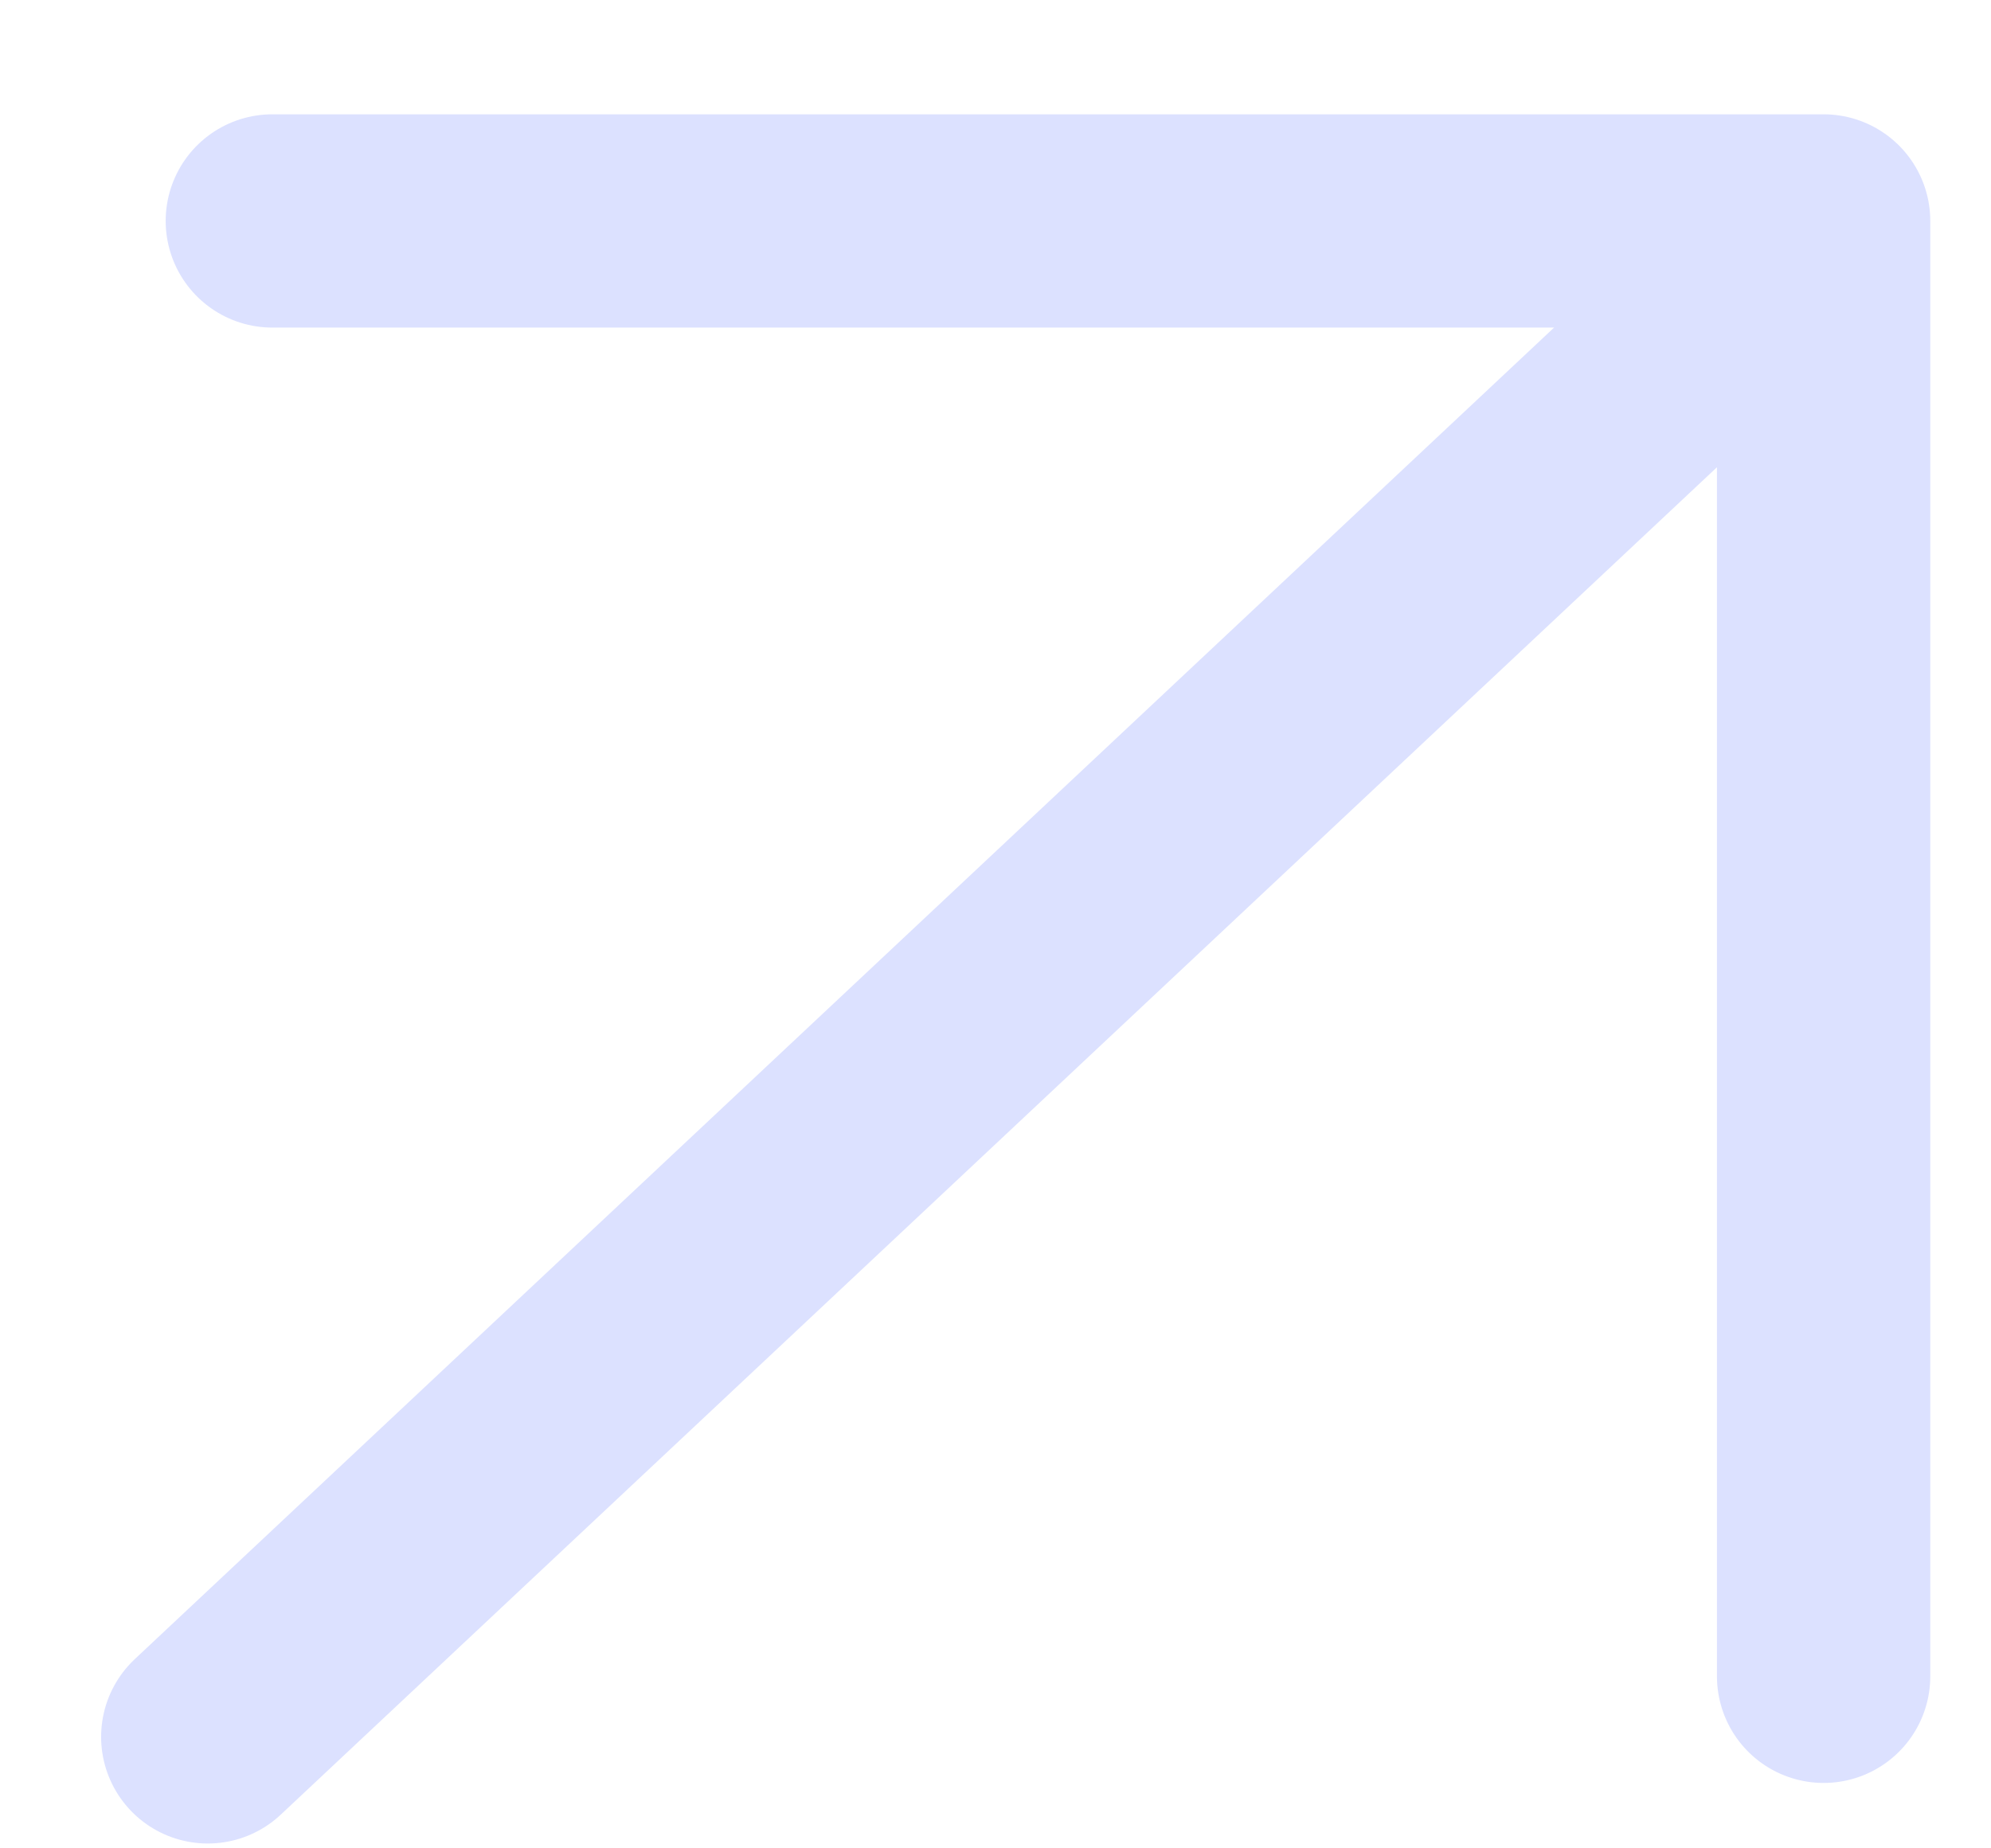 <svg width="14" height="13" viewBox="0 0 14 13" fill="none" xmlns="http://www.w3.org/2000/svg">
<path d="M1.461 12.216L12.823 1.554M12.823 1.554H1.915M12.823 1.554V11.79" stroke="#DCE1FF" stroke-width="1.5" stroke-linecap="round" stroke-linejoin="round"/>
</svg>
